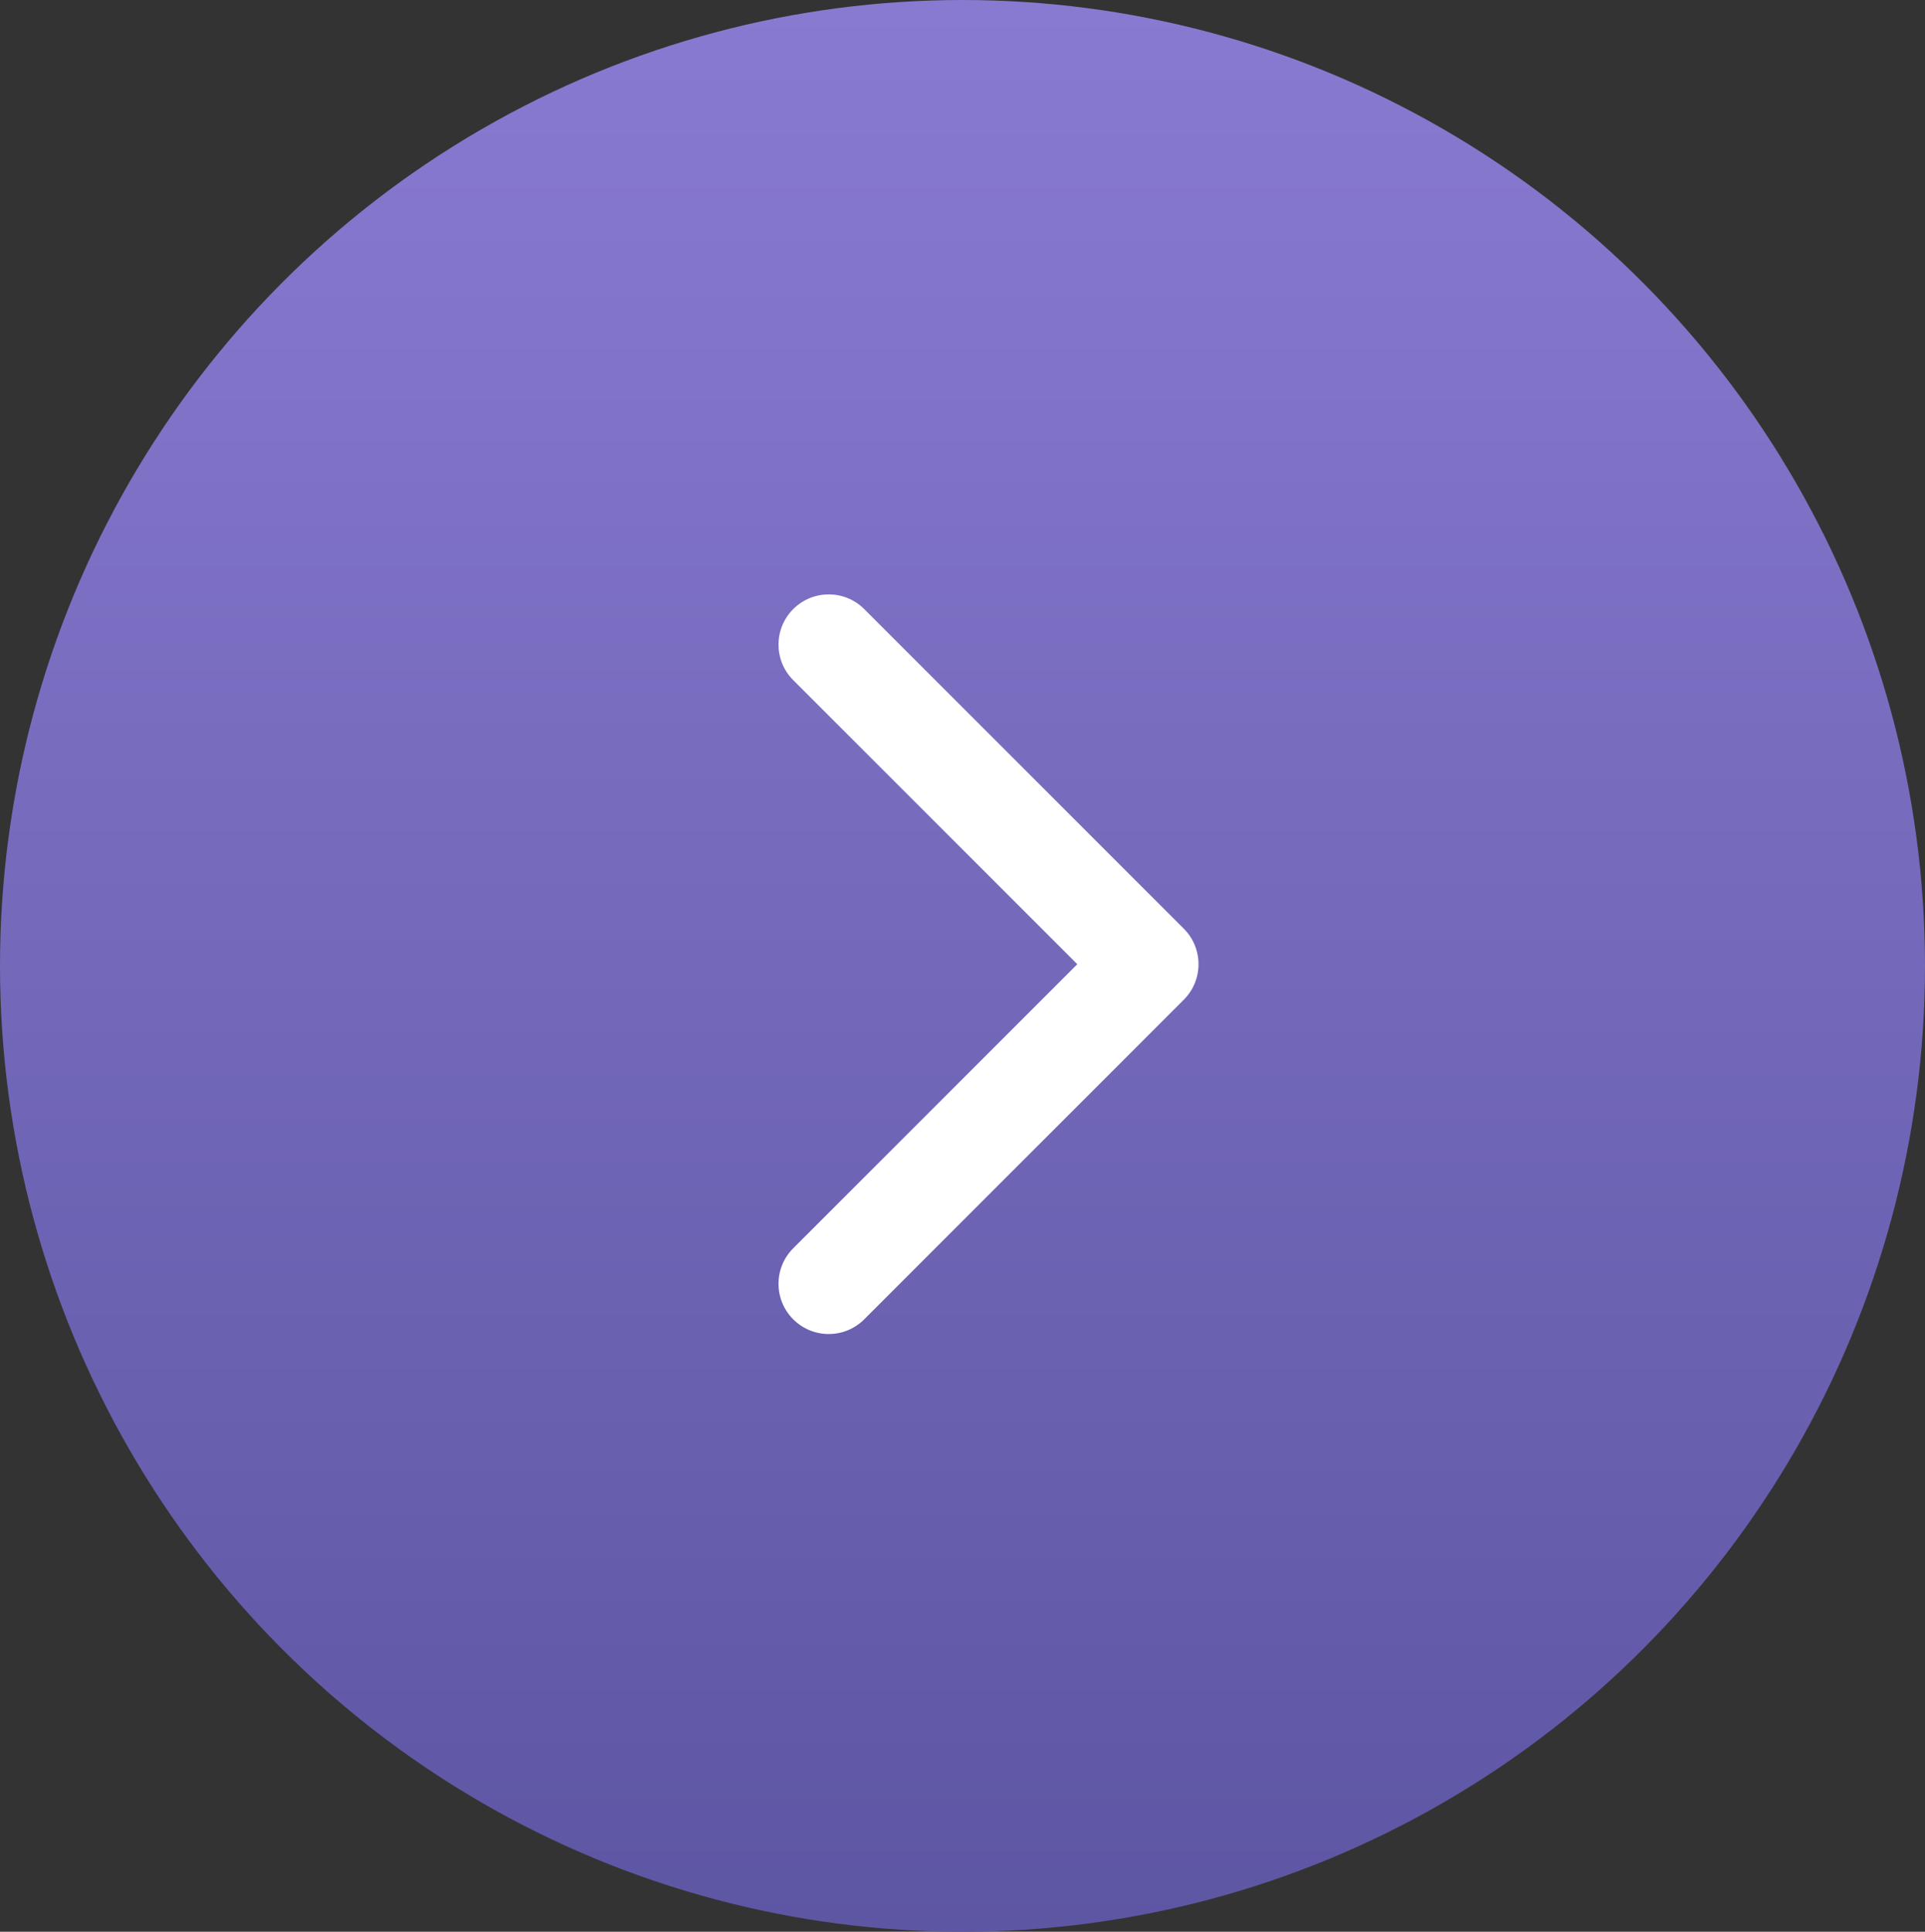<?xml version="1.0" encoding="UTF-8"?> <svg xmlns="http://www.w3.org/2000/svg" width="575" height="577" viewBox="0 0 575 577" fill="none"><rect x="0" y="0" width="575" height="577" fill="#333333" stroke="none"/><ellipse cx="287.5" cy="288.498" rx="287.5" ry="288.498" fill="url(#paint0_linear_67_108)"></ellipse><path d="M353.607 298.607C359.464 292.749 359.464 283.251 353.607 277.393L258.147 181.934C252.289 176.076 242.792 176.076 236.934 181.934C231.076 187.792 231.076 197.289 236.934 203.147L321.787 288L236.934 372.853C231.076 378.711 231.076 388.208 236.934 394.066C242.792 399.924 252.289 399.924 258.147 394.066L353.607 298.607ZM330 303L343 303L343 273L330 273L330 303Z" fill="white"></path><defs><linearGradient id="paint0_linear_67_108" x1="287.5" y1="0" x2="287.5" y2="576.997" gradientUnits="userSpaceOnUse"><stop stop-color="#897AD1"></stop><stop offset="1" stop-color="#5D56A3"></stop></linearGradient></defs></svg> 